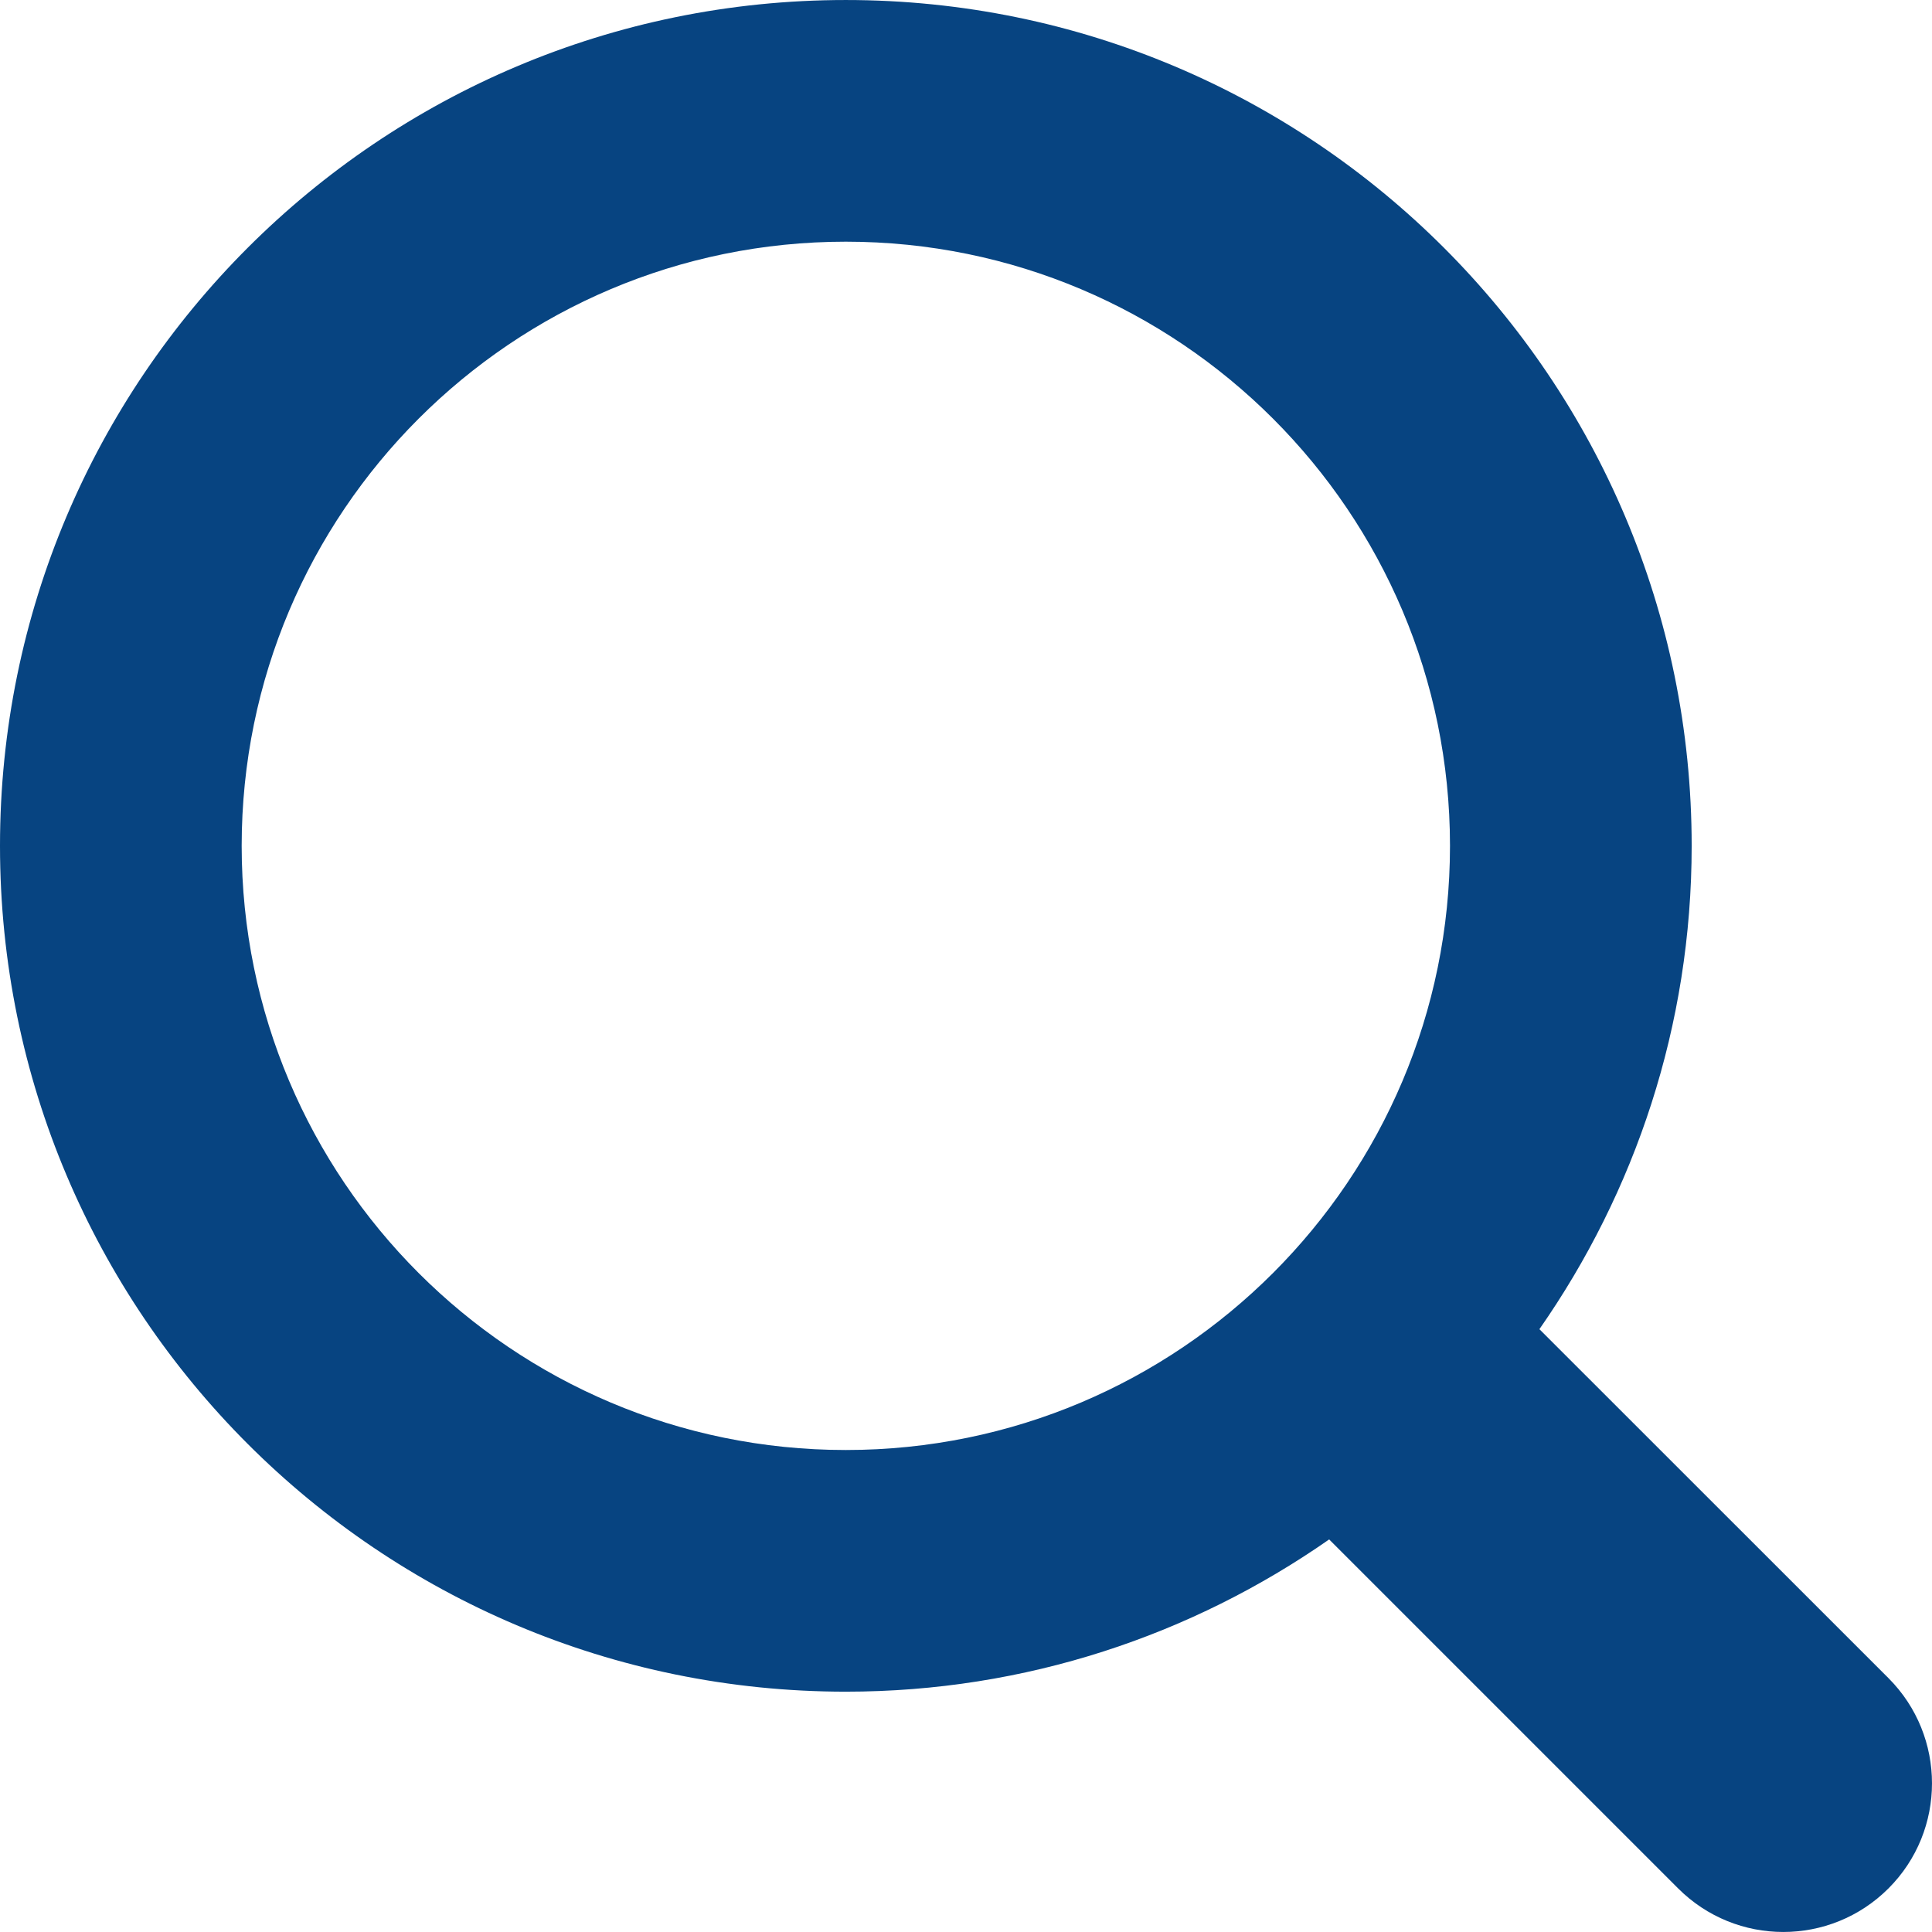 <svg xmlns="http://www.w3.org/2000/svg" width="512" height="512" viewBox="0 0 612 612"><path d="M598.22 531.586L487.64 421.044c30.315-43.443 48.23-96.15 48.23-153.105C535.87 119.962 415.91.004 267.934.004S0 119.963 0 267.94s119.958 267.933 267.934 267.933c56.956 0 109.662-17.913 153.105-48.228l110.54 110.542c18.412 18.41 48.23 18.41 66.64 0 18.373-18.373 18.373-48.19 0-66.6zM267.935 459.32c-105.68 0-191.38-85.7-191.38-191.38 0-105.682 85.7-191.382 191.38-191.382 105.68 0 191.38 85.7 191.38 191.38 0 105.682-85.7 191.382-191.38 191.382z" fill="#074481"/></svg>